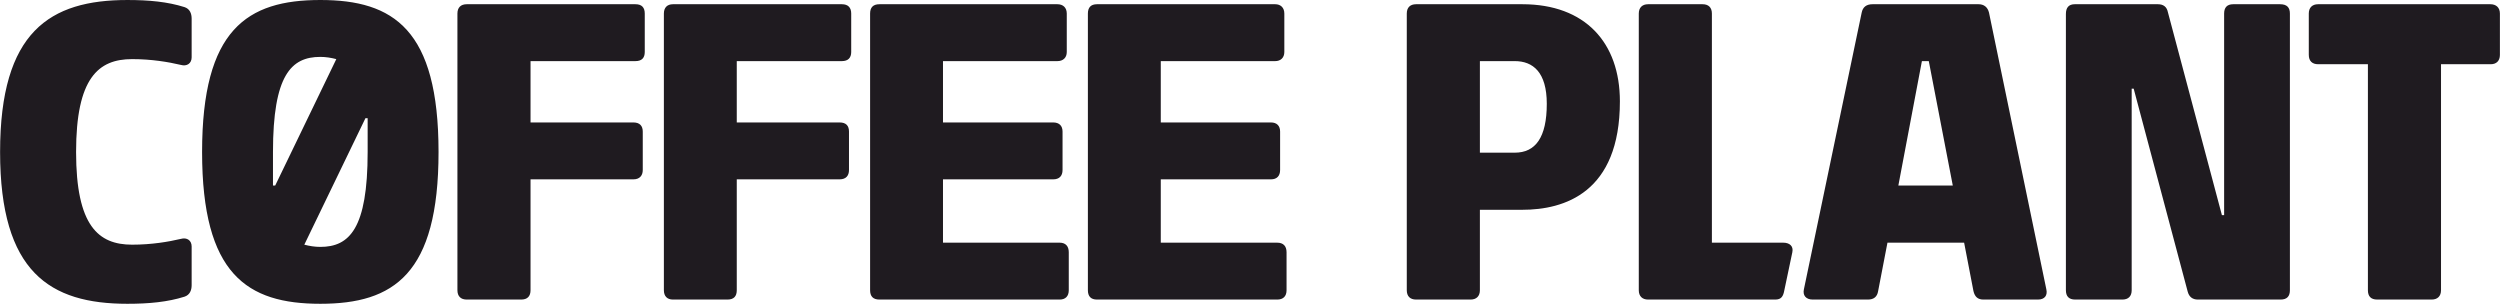<svg xmlns:xlink="http://www.w3.org/1999/xlink" viewBox="0 0 11249 1367" clip-rule="evenodd" fill-rule="evenodd" image-rendering="optimizeQuality" text-rendering="geometricPrecision" shape-rendering="geometricPrecision" version="1.1" height="6.631mm" width="54.57mm" xml:space="preserve" xmlns="http://www.w3.org/2000/svg">
 <g id="etykieta">
  <path d="M0 684c0,541 224,683 573,683 97,0 181,-8 257,-32 24,-8 32,-29 32,-52l0 -174c0,-27 -21,-42 -49,-34 -55,13 -131,26 -219,26 -152,0 -252,-85 -252,-417 0,-333 100,-418 252,-418 88,0 164,13 219,26 28,8 49,-7 49,-34l0 -174c0,-23 -8,-44 -32,-52 -76,-24 -160,-32 -257,-32 -349,0 -573,142 -573,684zm909 0c0,550 202,683 532,683 330,0 532,-133 532,-683 0,-551 -202,-684 -532,-684 -330,0 -532,133 -532,684zm2078 622c0,27 15,42 41,42l245 0c29,0 42,-15 42,-42l0 -499 463 0c29,0 42,-17 42,-42l0 -173c0,-26 -13,-41 -42,-41l-463 0 0 -276 473 0c28,0 42,-15 42,-41l0 -173c0,-27 -14,-42 -42,-42l-760 0c-26,0 -41,15 -41,42l0 1245zm1908 0c0,27 13,42 41,42l811 0c27,0 42,-15 42,-42l0 -171c0,-28 -15,-43 -42,-43l-524 0 0 -285 496 0c26,0 41,-15 41,-42l0 -173c0,-26 -15,-41 -41,-41l-496 0 0 -276 515 0c24,0 41,-15 41,-41l0 -173c0,-27 -17,-42 -41,-42l-802 0c-28,0 -41,15 -41,42l0 1245zm1435 0c0,27 15,42 42,42l245 0c26,0 42,-15 42,-42l0 -362 191 0c188,0 439,-76 439,-488 0,-264 -156,-437 -439,-437l-478 0c-27,0 -42,15 -42,42l0 1245zm329 -619l0 -412 157 0c82,0 144,50 144,192 0,152 -51,220 -144,220l-157 0zm715 619c0,27 16,42 42,42l572 0c28,0 36,-15 41,-42l36 -171c6,-28 -13,-43 -41,-43l-321 0 0 -1031c0,-27 -15,-42 -42,-42l-245 0c-26,0 -42,15 -42,42l0 1245zm743 -4c-6,27 9,46 40,46l248 0c27,0 42,-13 46,-38l42 -218 345 0 42 218c6,25 19,38 45,38l245 0c31,0 44,-19 38,-46l-258 -1245c-6,-25 -23,-38 -47,-38l-477 0c-28,0 -44,13 -49,38l-260 1245zm1179 4c0,27 13,42 42,42l212 0c27,0 42,-15 42,-42l0 -907 9 0 243 913c6,23 21,36 46,36l372 0c29,0 42,-15 42,-42l0 -1245c0,-27 -13,-42 -44,-42l-211 0c-28,0 -41,15 -41,42l0 907 -10 0 -243 -913c-5,-25 -21,-36 -45,-36l-374 0c-27,0 -40,15 -40,44l0 1243zm1093 -1059c0,28 16,42 42,42l224 0 0 1017c0,27 13,42 42,42l245 0c26,0 42,-15 42,-42l0 -1017 224 0c24,0 41,-14 41,-42l0 -186c0,-27 -17,-42 -43,-42l-775 0c-26,0 -42,15 -42,42l0 186zm-6474 1059c0,27 13,42 42,42l811 0c26,0 41,-15 41,-42l0 -171c0,-28 -15,-43 -41,-43l-525 0 0 -285 496 0c27,0 42,-15 42,-42l0 -173c0,-26 -15,-41 -42,-41l-496 0 0 -276 515 0c25,0 42,-15 42,-41l0 -173c0,-27 -17,-42 -42,-42l-801 0c-29,0 -42,15 -42,42l0 1245zm-1857 0c0,27 15,42 42,42l245 0c28,0 42,-15 42,-42l0 -499 463 0c28,0 42,-17 42,-42l0 -173c0,-26 -14,-41 -42,-41l-463 0 0 -276 472 0c29,0 42,-15 42,-41l0 -173c0,-27 -13,-42 -42,-42l-759 0c-27,0 -42,15 -42,42l0 1245zm-830 -471l0 -151c0,-346 82,-428 213,-428 25,0 49,4 72,10l-275 569 -10 0zm141 266l275 -569 10 0 0 152c0,345 -82,427 -213,427 -25,0 -49,-4 -72,-10zm7173 -266l106 -560 31 0 108 560 -245 0z" fill-rule="nonzero" fill="#1F1B20"></path>
 </g>
</svg>
